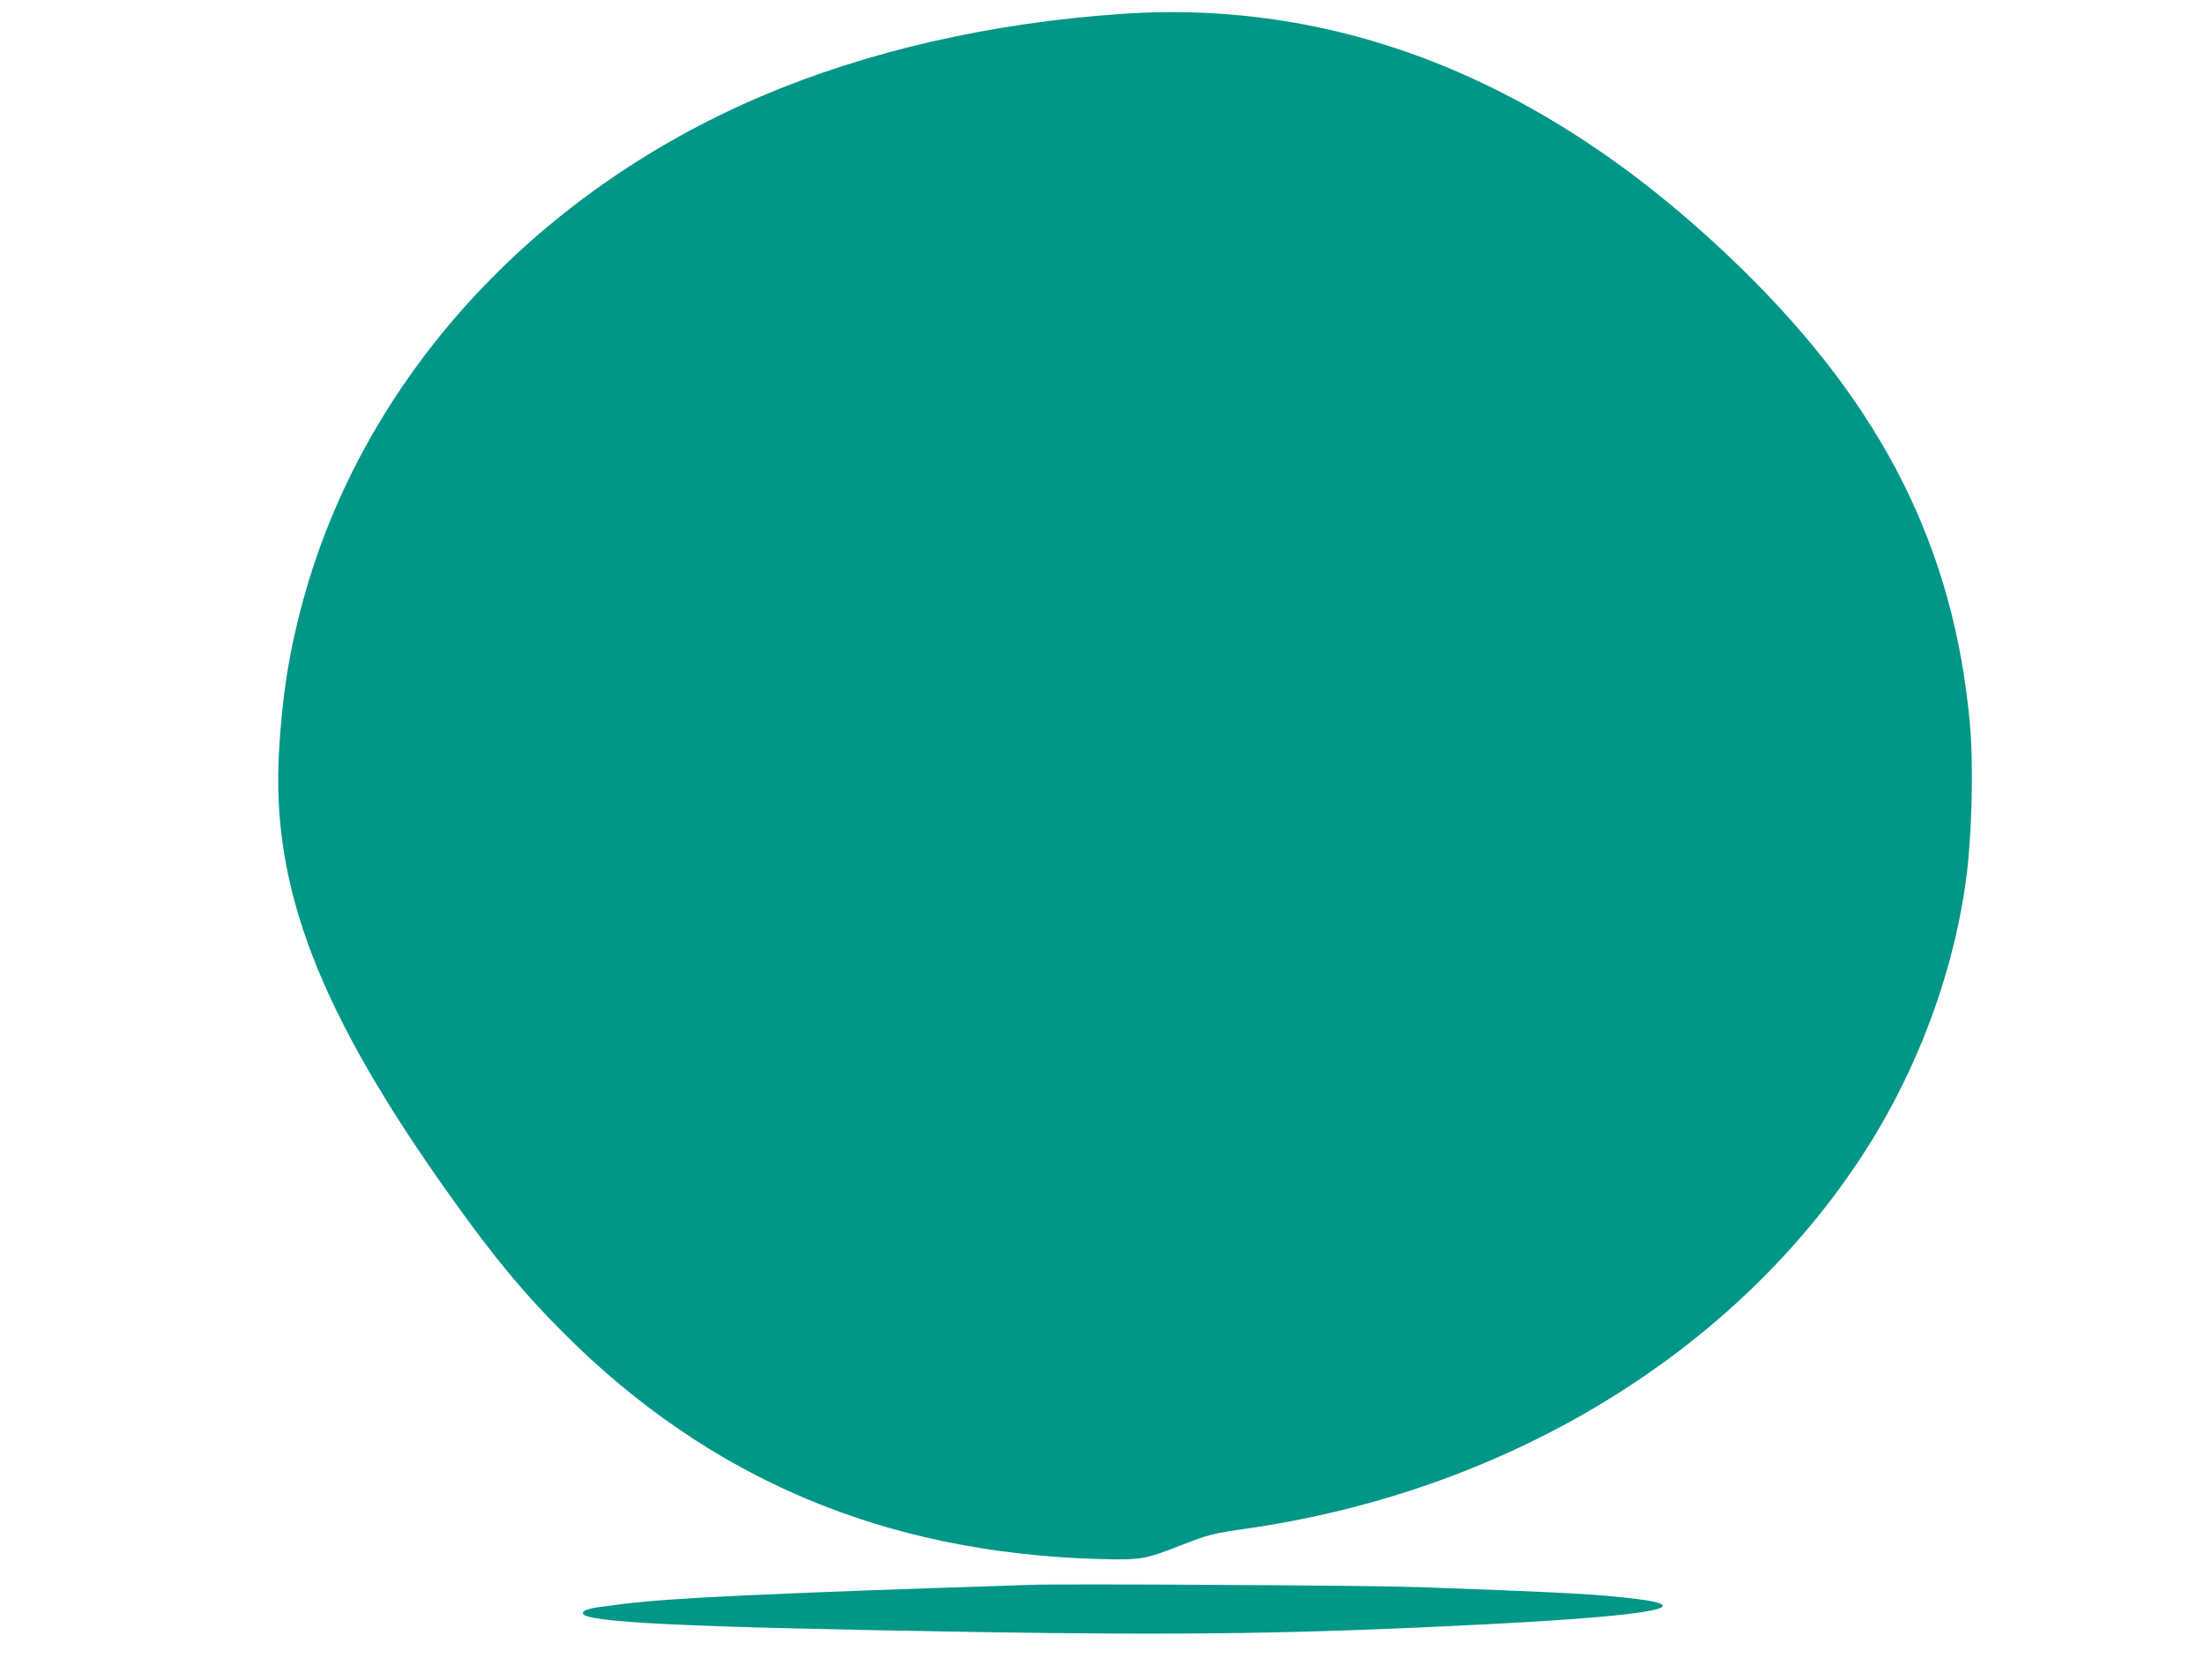 <?xml version="1.0" standalone="no"?>
<!DOCTYPE svg PUBLIC "-//W3C//DTD SVG 20010904//EN"
 "http://www.w3.org/TR/2001/REC-SVG-20010904/DTD/svg10.dtd">
<svg version="1.0" xmlns="http://www.w3.org/2000/svg"
 width="1280pt" height="976pt" viewBox="0 0 1280 976"
 preserveAspectRatio="xMidYMid meet">
<g transform="translate(0,976) scale(0.1,-0.1)"
fill="#009688" stroke="none">
<path d="M6510 9679 c-757 -52 -1477 -217 -2093 -480 -1327 -567 -2305 -1643
-2656 -2924 -80 -291 -123 -559 -141 -887 -44 -790 236 -1513 1004 -2588 244
-342 420 -555 651 -785 846 -846 1861 -1275 3105 -1311 241 -7 269 -3 479 80
162 63 183 68 376 96 1491 213 2794 993 3552 2125 334 498 557 1084 633 1660
32 249 42 648 21 885 -92 1024 -506 1849 -1332 2655 -1095 1069 -2304 1564
-3599 1474z"/>
<path d="M5980 554 c-52 -2 -306 -11 -565 -19 -507 -17 -1055 -39 -1335 -55
-281 -16 -415 -29 -600 -55 -63 -9 -95 -21 -95 -35 0 -54 569 -82 2290 -110
1207 -20 1883 -10 2960 45 1011 52 1284 109 763 159 -202 20 -420 30 -1163 57
-267 10 -2056 20 -2255 13z"/>
</g>
</svg>
